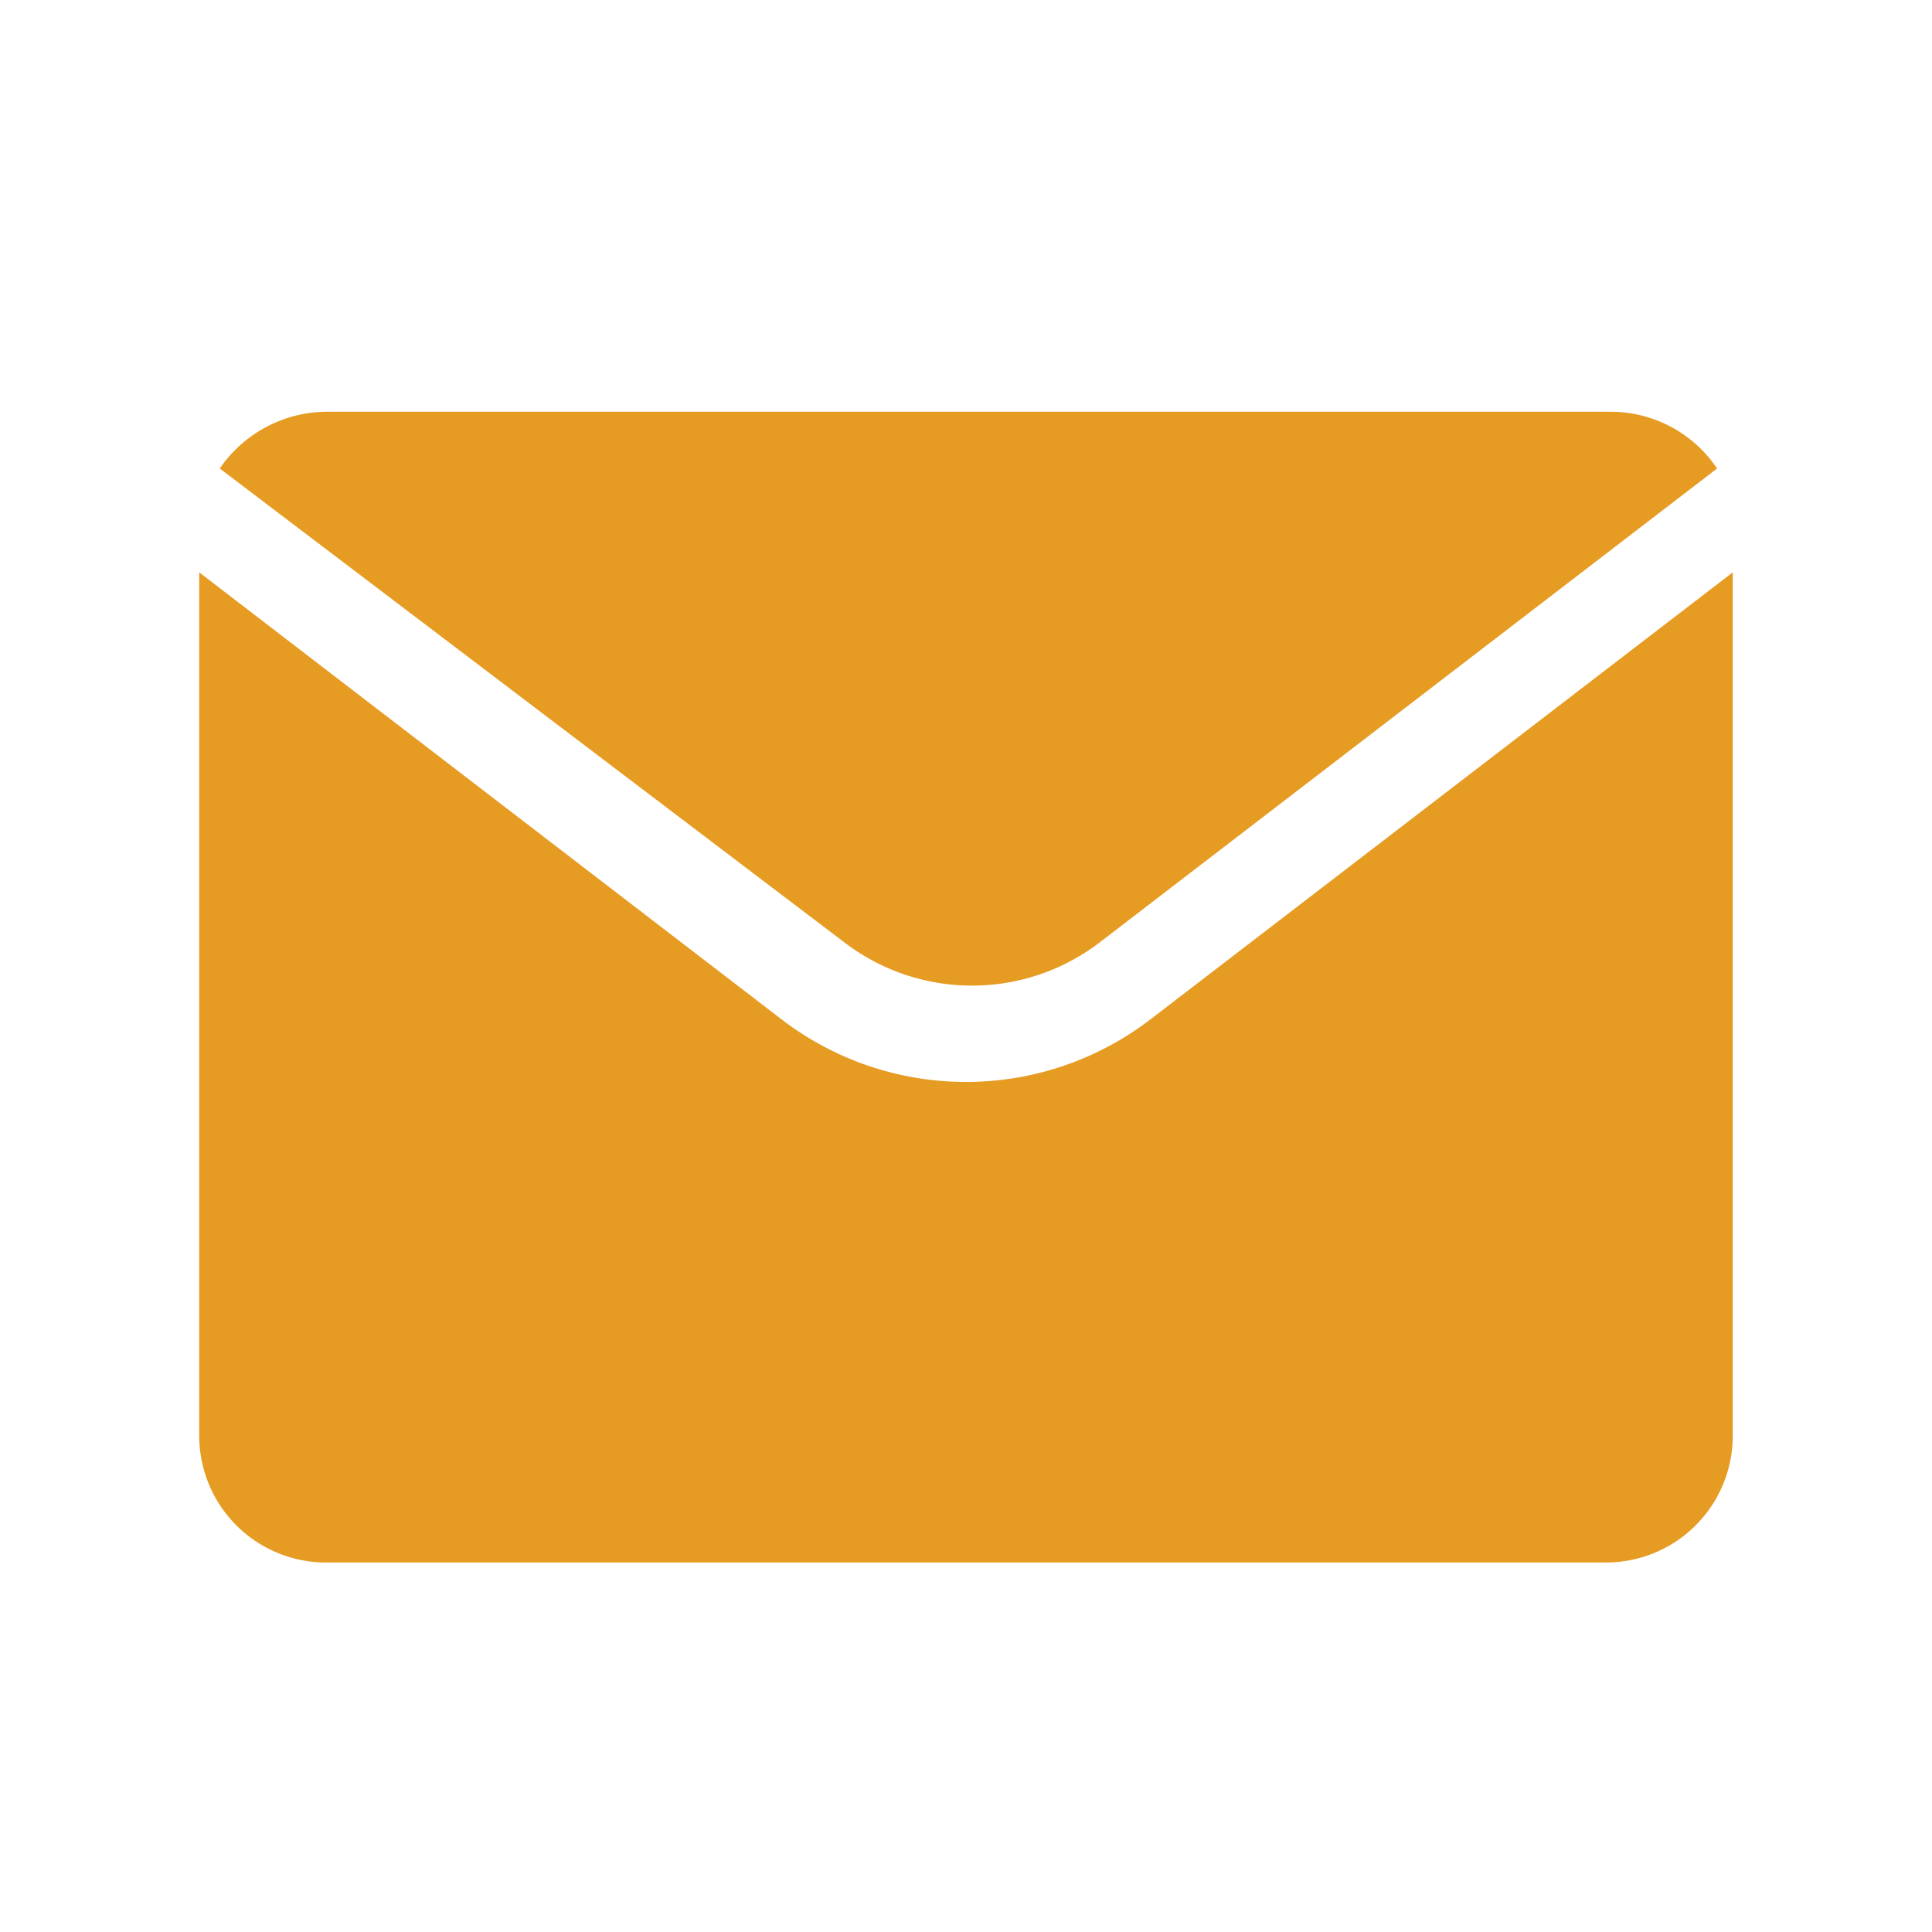 <svg id="Layer_1" data-name="Layer 1" xmlns="http://www.w3.org/2000/svg" viewBox="0 0 16 16"><defs><style>.cls-1{fill:#e69b23;}</style></defs><title>icon-email</title><path class="cls-1" d="M7,7.81a1.74,1.74,0,0,0,2.1,0l5.12-3.93a1.06,1.06,0,0,0-.88-.47H2.7a1.08,1.08,0,0,0-.88.47Z"/><path class="cls-1" d="M9.53,8.44a2.51,2.51,0,0,1-3.06,0L1.65,4.74v7.14A1.05,1.05,0,0,0,2.7,12.94H13.29a1.05,1.05,0,0,0,1.06-1.06V4.74Z"/></svg>